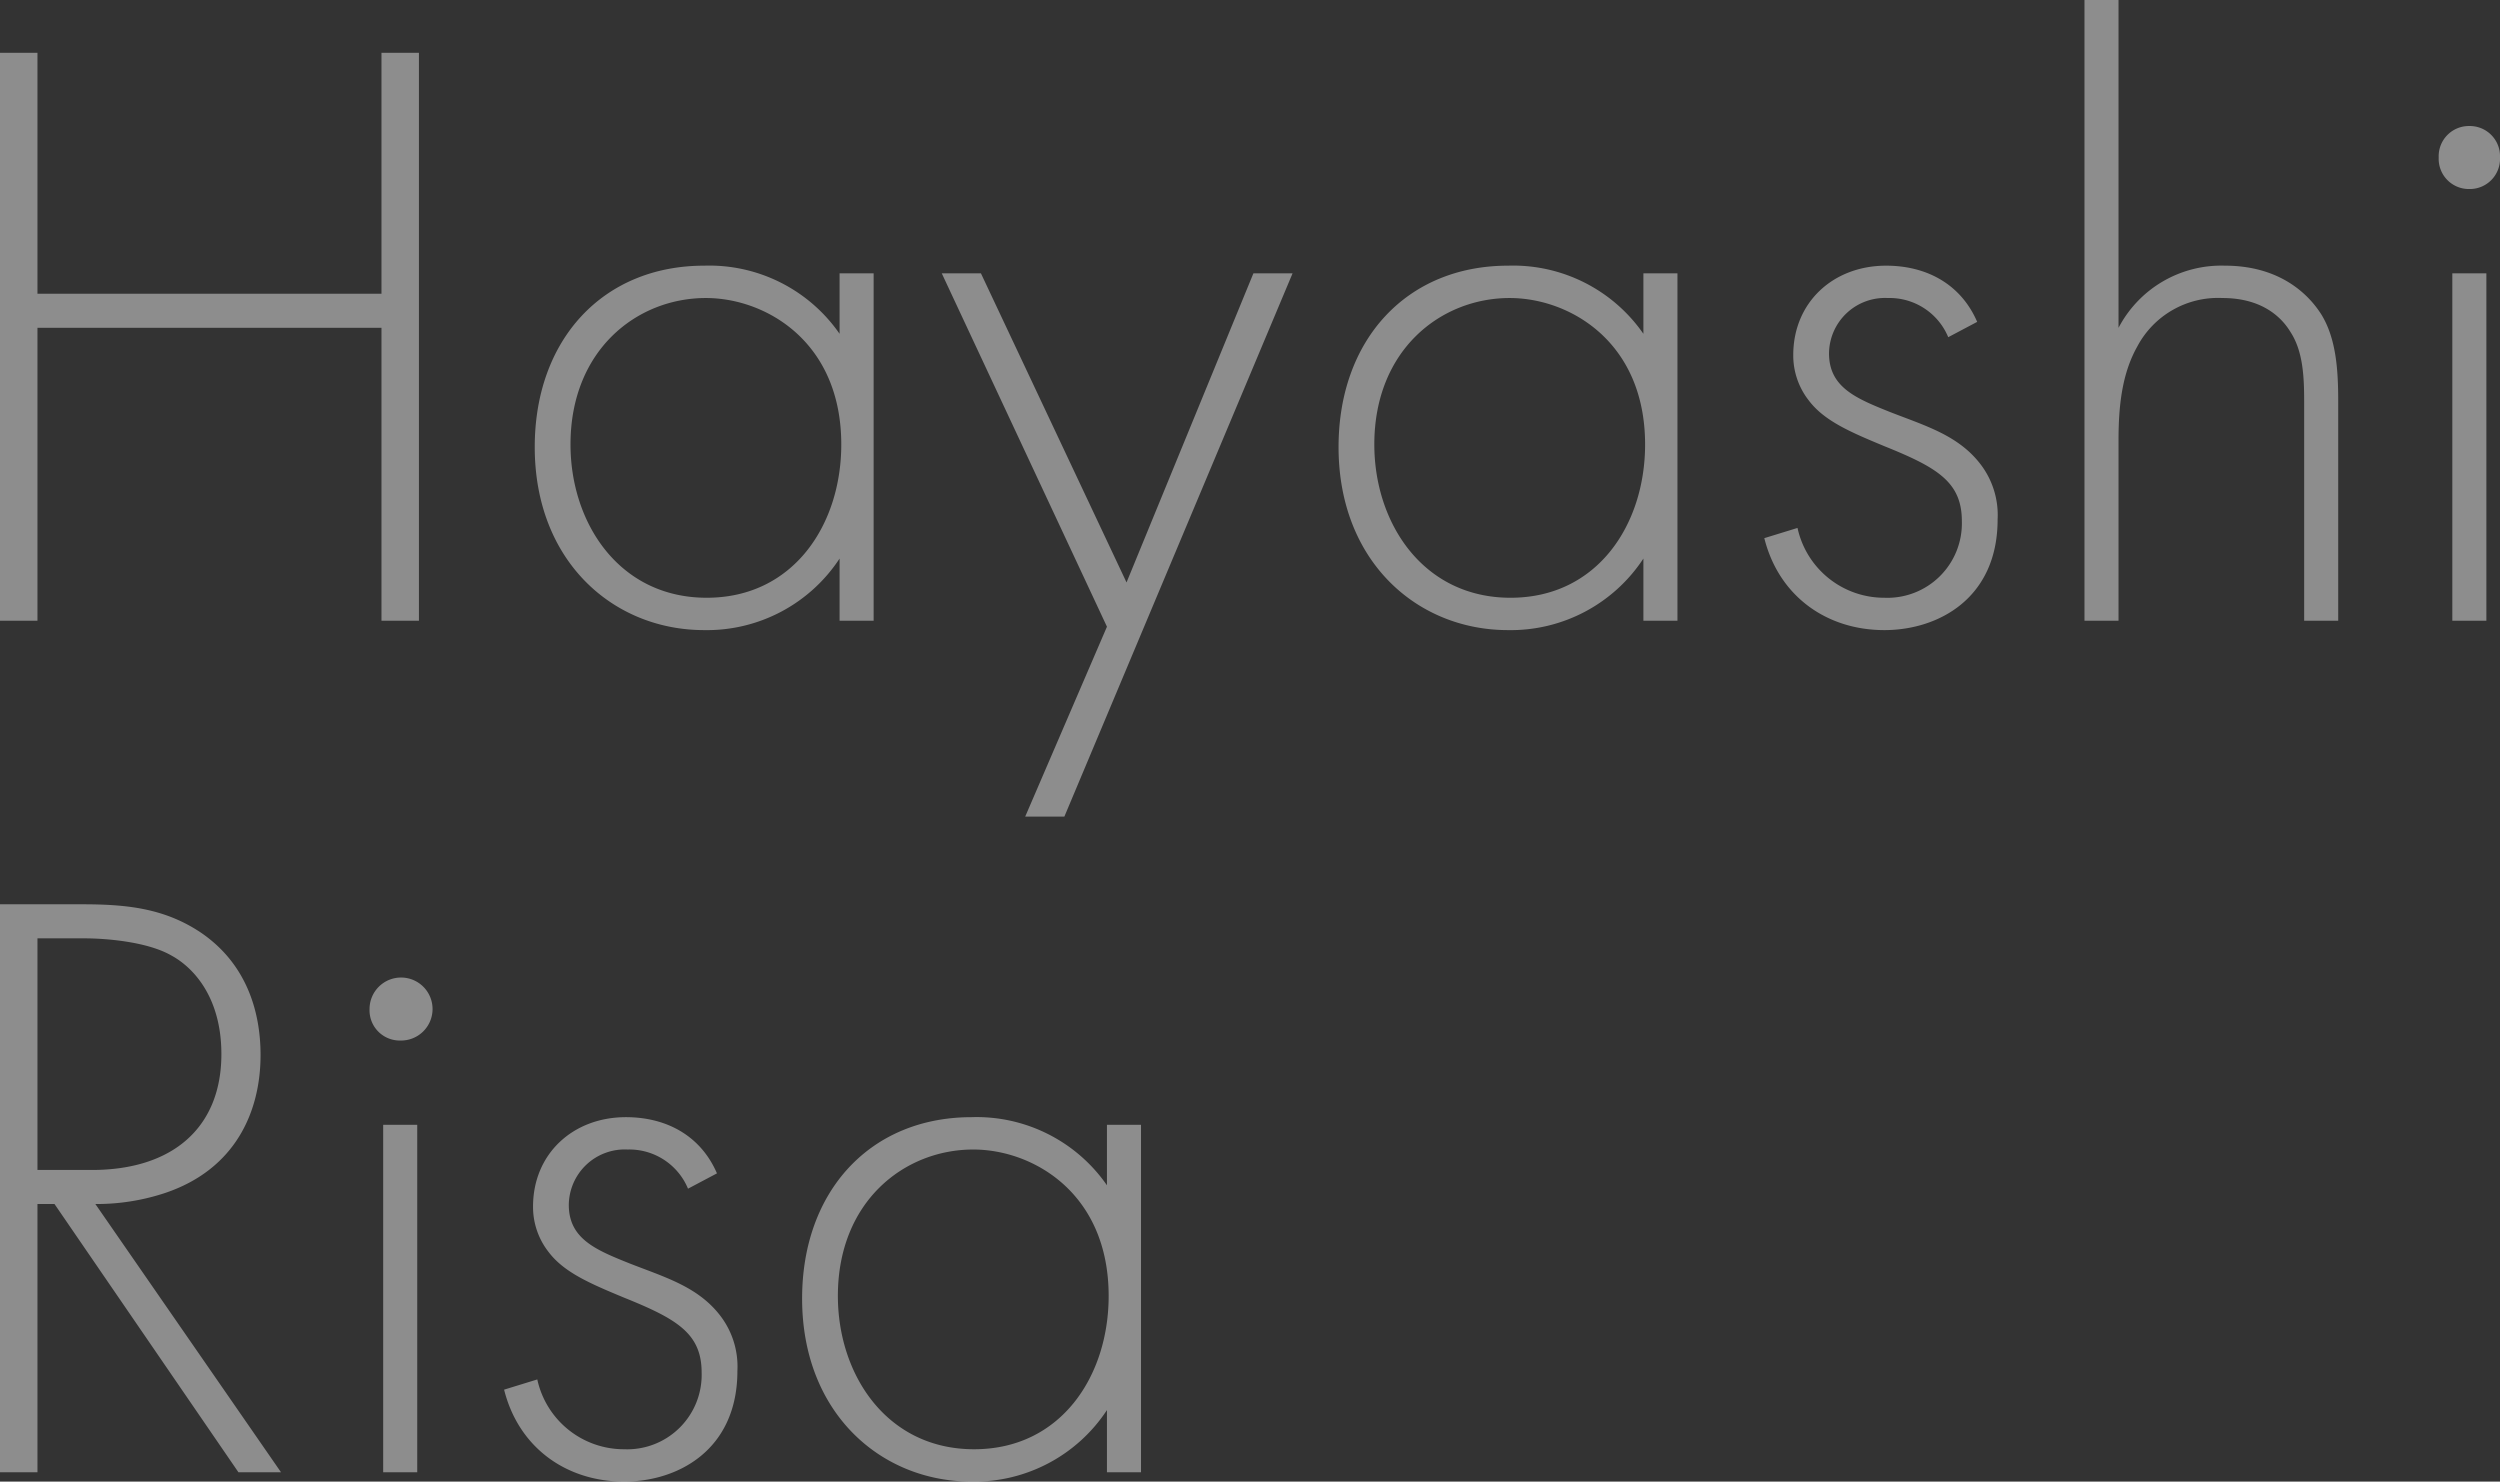 <svg xmlns="http://www.w3.org/2000/svg" width="293.6" height="174" viewBox="0 0 293.6 174">
  <rect x="0" y="0" width="293.6" height="174" fill="#333333" stroke="none"/>
  <path id="img_plus-r_name_1" d="M13.4-66.7H9V0h4.4V-34.4H53.8V0h4.4V-66.7H53.8v28.3H13.4Zm94.2,33a18.624,18.624,0,0,0-15.9-8c-11.9,0-19.9,8.7-19.9,21.3C71.8-7,81,1.1,91.7,1.1a18.636,18.636,0,0,0,15.9-8.4V0h4V-40.8h-4ZM91.9-37.9c7,0,15.9,5.1,15.9,17.2,0,9.4-5.6,18-15.8,18-10.3,0-16-8.8-16-18C76-31.8,83.8-37.9,91.9-37.9ZM129.4,23H134l26.8-63.8h-4.6L141.3-4.5,124.2-40.8h-4.6L139,.7ZM202-33.7a18.624,18.624,0,0,0-15.9-8c-11.9,0-19.9,8.7-19.9,21.3,0,13.4,9.2,21.5,19.9,21.5A18.636,18.636,0,0,0,202-7.3V0h4V-40.8h-4Zm-15.7-4.2c7,0,15.9,5.1,15.9,17.2,0,9.4-5.6,18-15.8,18-10.3,0-16-8.8-16-18C170.4-31.8,178.2-37.9,186.3-37.9Zm54.9,2.8c-1.9-4.4-5.9-6.6-10.7-6.6-6.2,0-10.9,4.3-10.9,10.5a8.564,8.564,0,0,0,1.8,5.3c1.8,2.4,4.8,3.7,8.9,5.4,6.2,2.5,9.1,4.2,9.1,8.8a8.746,8.746,0,0,1-9.1,9,10.413,10.413,0,0,1-10.2-8.2l-3.9,1.2c1.7,6.8,7.3,10.8,14.1,10.8,6.3,0,13.3-3.7,13.3-13a9.818,9.818,0,0,0-2.1-6.6c-2.6-3.3-6.4-4.4-10.5-6-4-1.6-7.2-2.9-7.2-6.9a6.572,6.572,0,0,1,6.9-6.5,7.46,7.46,0,0,1,7.1,4.6ZM253.8,0h4V-21.2c0-4,.4-7.8,2.2-11a10.733,10.733,0,0,1,10-5.7c4.9,0,7.1,2.5,8,4,1.5,2.3,1.6,5.4,1.6,8.2V0h4V-25.7c0-3.6-.2-7.4-2-10.3-.9-1.4-4-5.7-11.3-5.7a13.624,13.624,0,0,0-12.5,7.3V-72.9h-4ZM297-40.8V0h4V-40.8Zm2-9.9a3.548,3.548,0,0,0,3.6-3.7,3.548,3.548,0,0,0-3.6-3.7,3.548,3.548,0,0,0-3.6,3.7A3.548,3.548,0,0,0,299-50.7ZM42,100,20.2,68.5a25.519,25.519,0,0,0,8.2-1.3c8.3-2.8,11.2-9.6,11.2-16.2,0-5.2-1.7-10.7-6.9-14.3-4.4-3-9-3.4-14.1-3.4H9V100h4.4V68.5h2L37,100ZM13.4,37.3h5.5c2.6,0,7.4.4,10.2,2,2.6,1.4,5.9,4.9,5.9,11.6,0,8.6-5.7,13.6-15.2,13.6H13.4ZM54,59.2V100h4V59.2Zm2-9.9a3.7,3.7,0,1,0-3.6-3.7A3.548,3.548,0,0,0,56,49.3ZM93.2,64.9c-1.9-4.4-5.9-6.6-10.7-6.6-6.2,0-10.9,4.3-10.9,10.5a8.564,8.564,0,0,0,1.8,5.3c1.8,2.4,4.8,3.7,8.9,5.4,6.2,2.5,9.1,4.2,9.1,8.8a8.746,8.746,0,0,1-9.1,9,10.413,10.413,0,0,1-10.2-8.2l-3.9,1.2c1.7,6.8,7.3,10.8,14.1,10.8,6.3,0,13.3-3.7,13.3-13a9.818,9.818,0,0,0-2.1-6.6c-2.6-3.3-6.4-4.4-10.5-6-4-1.6-7.2-2.9-7.2-6.9a6.572,6.572,0,0,1,6.9-6.5,7.46,7.46,0,0,1,7.1,4.6ZM139,66.3a18.624,18.624,0,0,0-15.9-8c-11.9,0-19.9,8.7-19.9,21.3,0,13.4,9.2,21.5,19.9,21.5A18.636,18.636,0,0,0,139,92.7V100h4V59.2h-4Zm-15.7-4.2c7,0,15.9,5.1,15.9,17.2,0,9.4-5.6,18-15.8,18-10.3,0-16-8.8-16-18C107.4,68.2,115.2,62.1,123.3,62.1Z" transform="translate(-9 72.9)" fill="#fff" opacity="0.44"/>
</svg>
